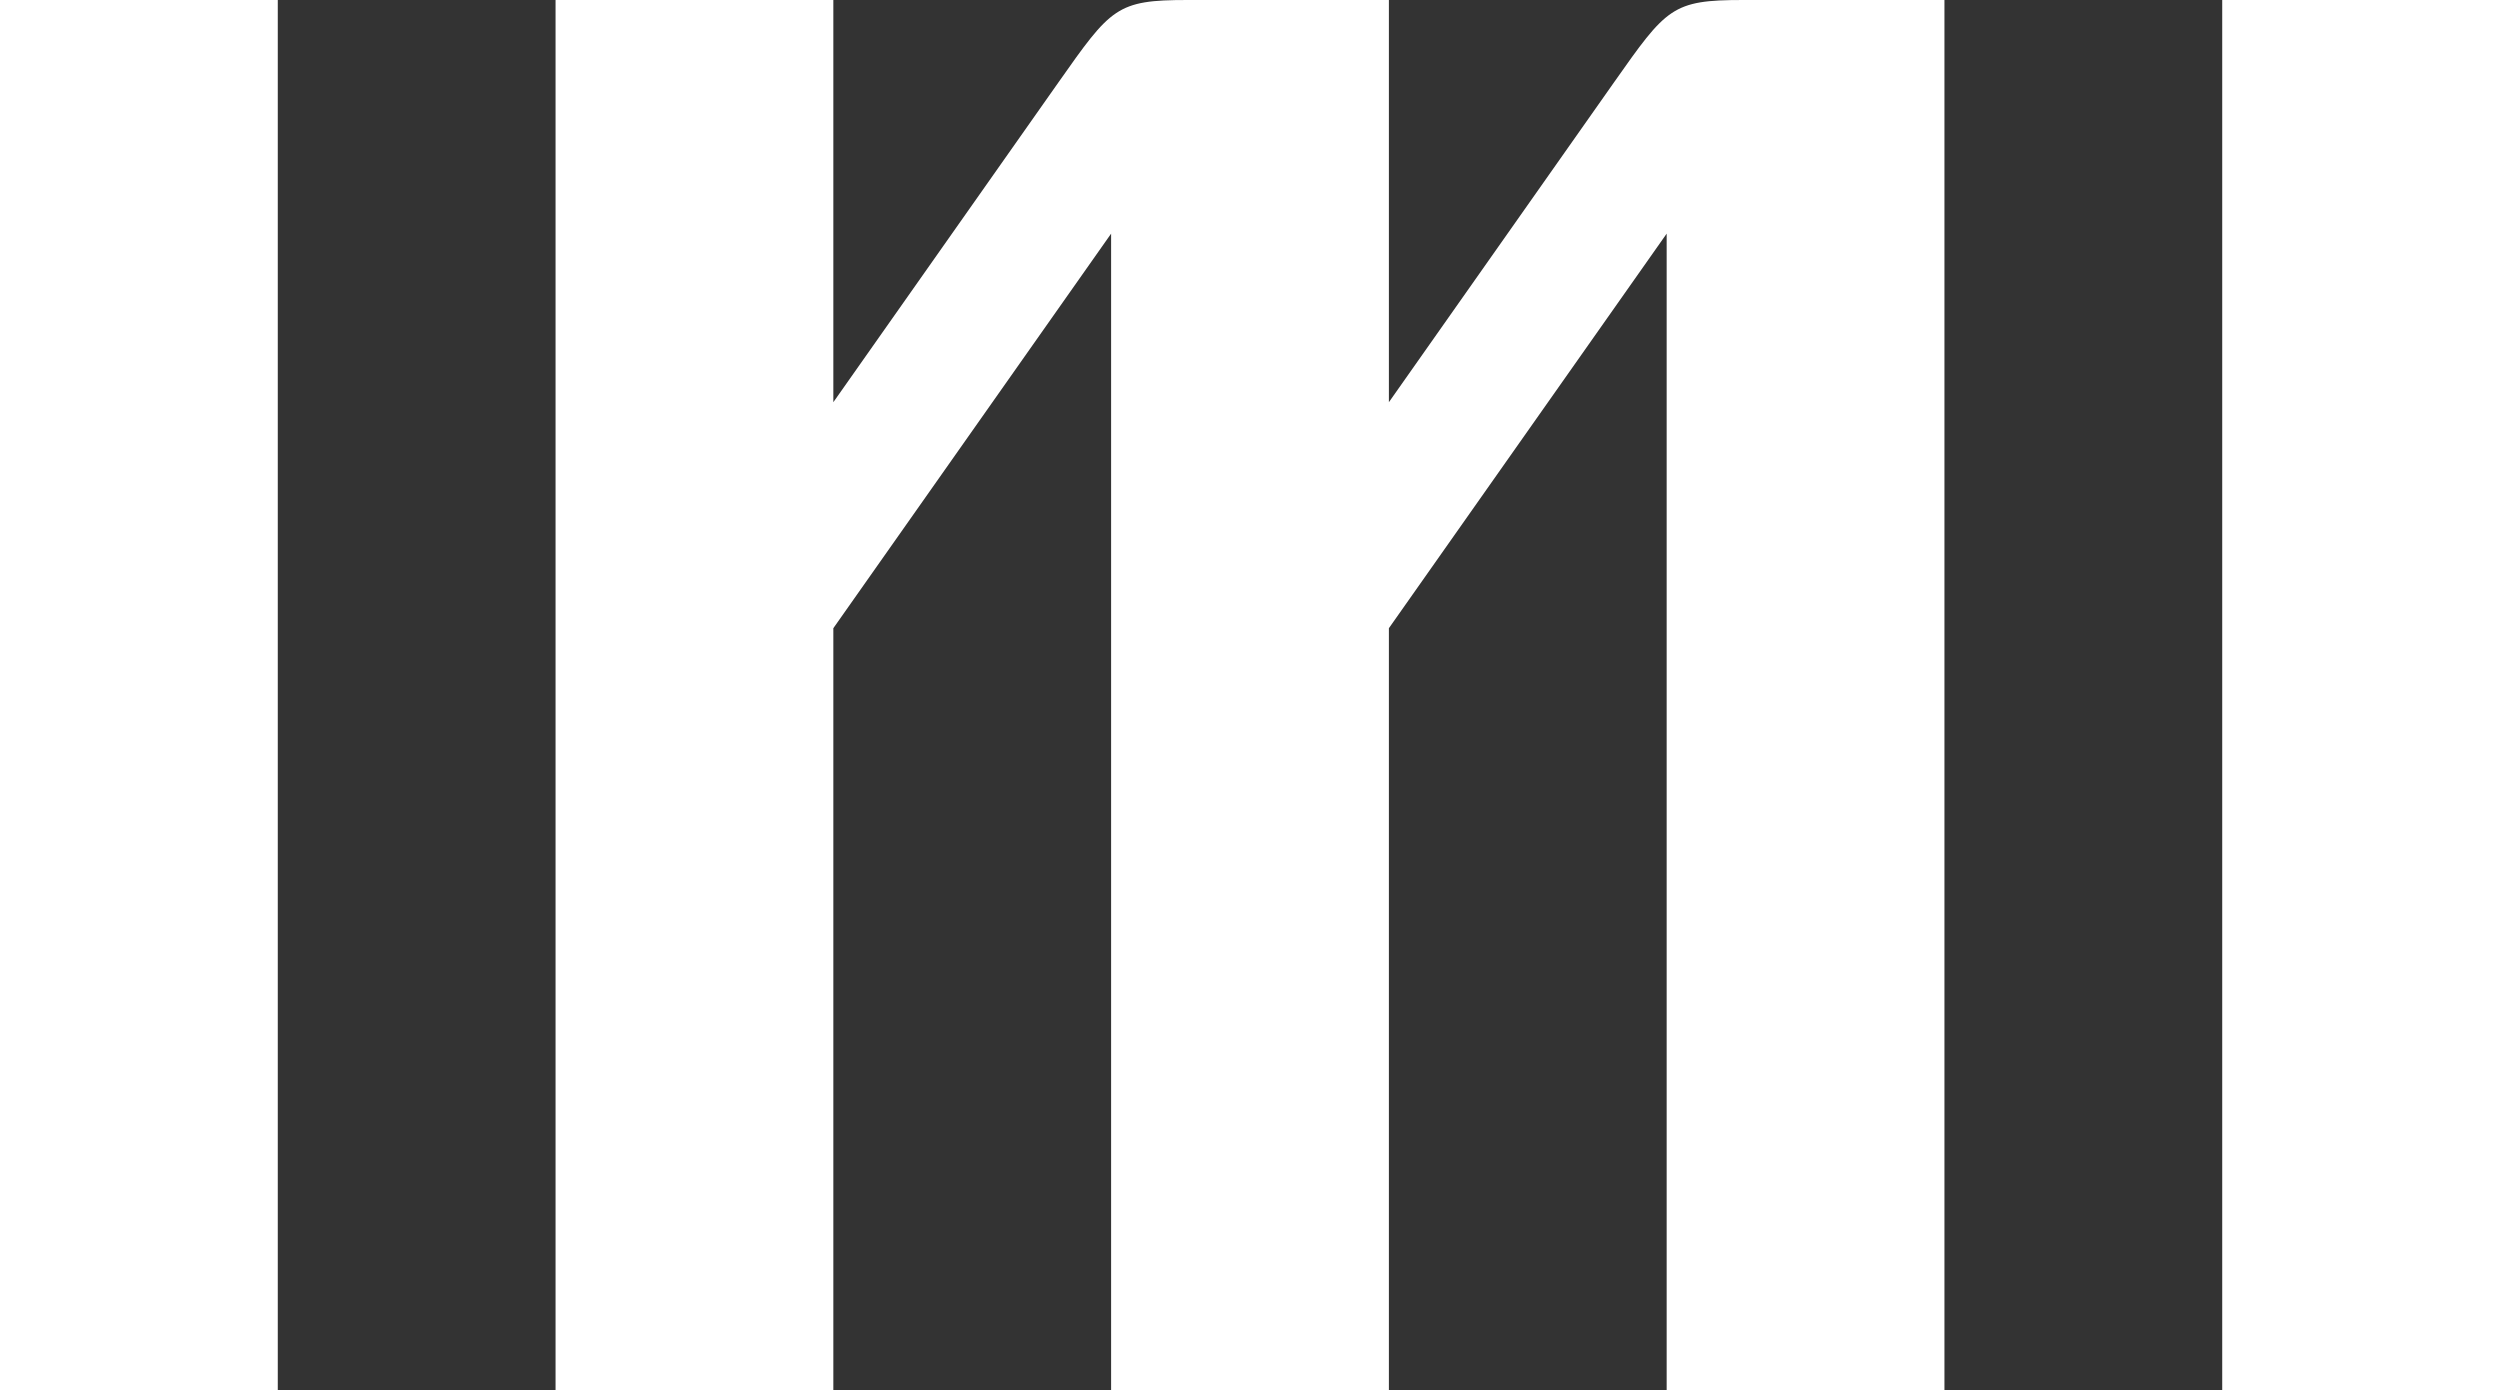 <svg width="401" height="223" viewBox="0 0 401 223" fill="none" xmlns="http://www.w3.org/2000/svg">
<rect x="0" y="0" width="401" height="223" fill="#333333" stroke="none"/>
<path d="M258.828 13.295L222.778 64.514V0H190.475C179.082 0 178.222 1.213 169.717 13.295L133.667 64.514V0H89.111V223H133.667V100.765L178.222 37.477V223H222.778V100.765L267.333 37.477V223H311.889V0H279.586C268.193 0 267.333 1.213 258.828 13.295ZM0 223H44.556V0H0V223ZM356.444 0V223H401V0H356.444Z" fill="white"/>
</svg>
